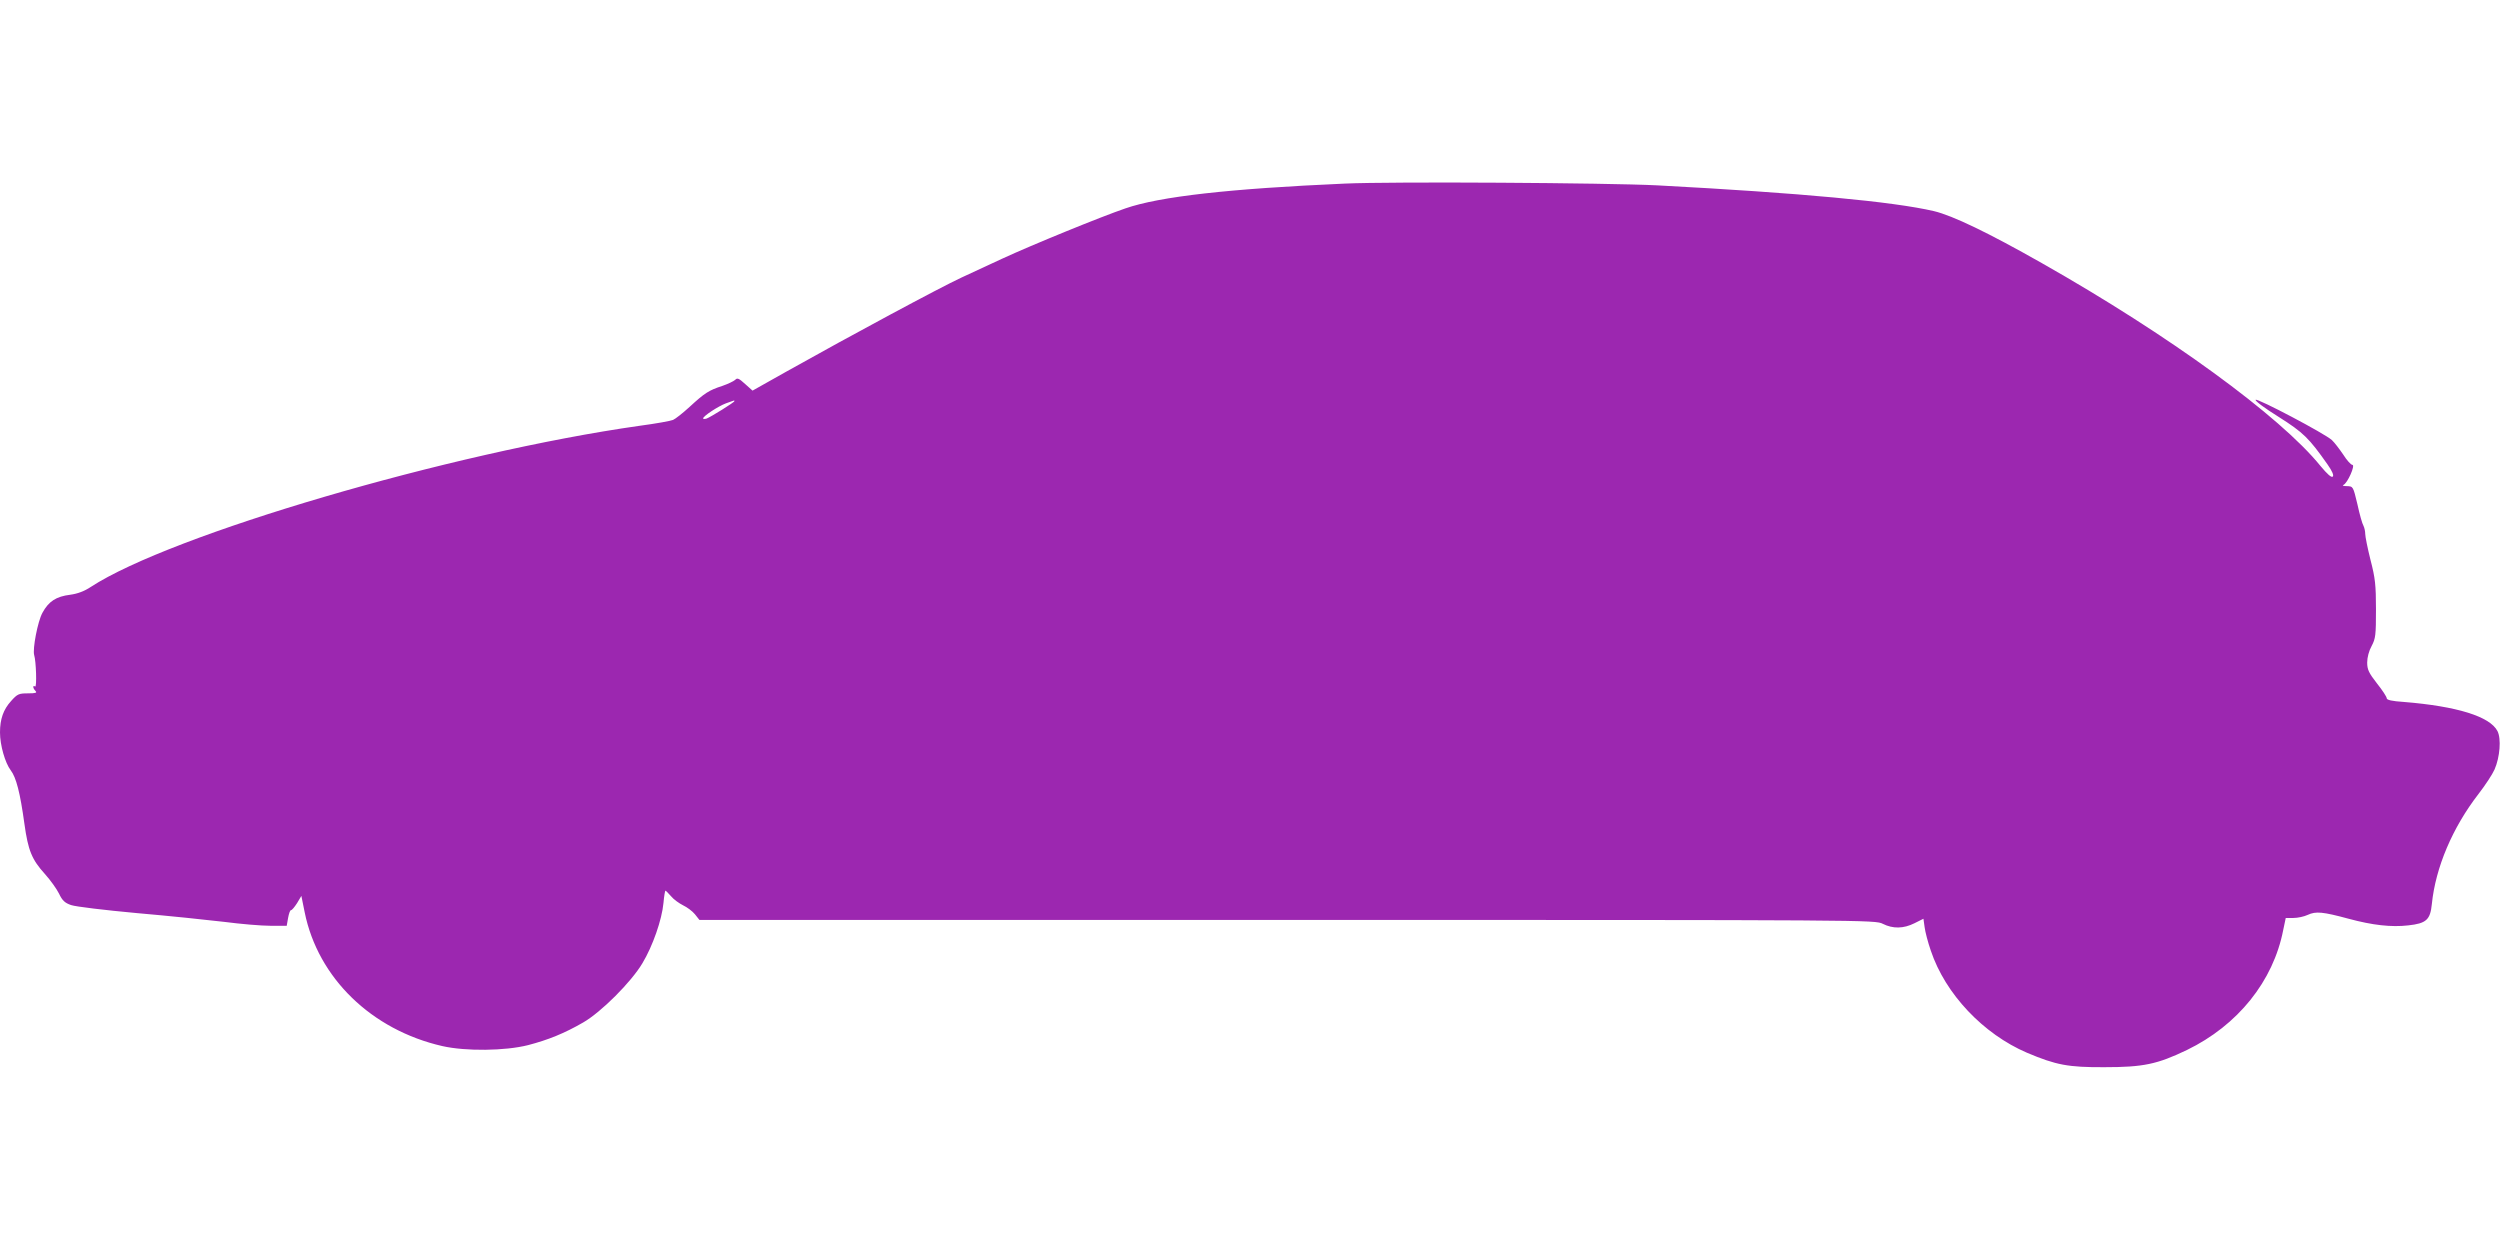 <?xml version="1.0" standalone="no"?>
<!DOCTYPE svg PUBLIC "-//W3C//DTD SVG 20010904//EN"
 "http://www.w3.org/TR/2001/REC-SVG-20010904/DTD/svg10.dtd">
<svg version="1.0" xmlns="http://www.w3.org/2000/svg"
 width="1280pt" height="640pt" viewBox="0 0 1280 640"
 preserveAspectRatio="xMidYMid meet">
<g transform="translate(0,640) scale(0.1,-0.1)"
fill="#9c27b0" stroke="none">
<path d="M6885 5460 c-590 -26 -947 -66 -1123 -127 -123 -42 -474 -185 -632
-258 -80 -37 -173 -80 -207 -96 -114 -53 -564 -295 -894 -480 l-176 -99 -38
34 c-32 29 -40 33 -51 21 -8 -7 -37 -21 -66 -31 -68 -22 -90 -36 -167 -107
-35 -32 -73 -62 -85 -67 -11 -5 -88 -19 -171 -30 -967 -137 -2401 -558 -2810
-825 -33 -22 -68 -35 -105 -40 -73 -9 -111 -34 -143 -93 -24 -44 -51 -185 -42
-216 10 -32 14 -166 5 -161 -14 9 -12 -9 2 -23 9 -9 1 -12 -39 -12 -46 0 -54
-3 -86 -39 -40 -44 -57 -93 -57 -161 0 -65 26 -156 55 -194 28 -37 48 -114 70
-274 19 -137 38 -183 105 -257 28 -31 60 -76 72 -100 17 -36 30 -48 62 -59 23
-8 172 -26 336 -41 162 -14 364 -35 448 -45 84 -11 190 -20 237 -20 l83 0 7
40 c4 22 10 40 15 40 5 0 18 16 31 36 l22 37 17 -84 c68 -336 342 -602 705
-685 119 -27 321 -25 439 5 103 27 185 60 282 116 92 53 246 207 303 303 53
88 100 223 108 309 3 35 8 63 10 63 2 0 15 -13 29 -29 13 -16 41 -36 61 -46
21 -10 48 -30 61 -46 l23 -29 3010 0 c2990 0 3010 0 3049 -20 52 -26 106 -25
162 3 l46 23 6 -43 c3 -24 17 -78 32 -121 74 -221 268 -426 492 -522 149 -63
211 -75 397 -74 199 0 270 15 422 88 260 126 442 352 493 614 l13 62 39 0 c22
0 55 7 74 16 41 19 76 16 209 -20 122 -33 219 -44 305 -34 93 10 113 29 121
109 19 188 106 392 239 564 34 44 71 100 82 125 28 64 35 158 15 197 -39 75
-208 127 -479 149 -61 4 -88 10 -88 19 0 7 -22 41 -50 76 -42 54 -50 71 -50
107 0 26 9 60 23 85 20 38 22 55 22 187 0 124 -4 161 -28 253 -15 60 -27 120
-27 133 0 13 -4 32 -9 42 -6 9 -20 59 -31 110 -22 92 -22 92 -54 93 -17 0 -25
3 -18 6 21 8 63 103 46 103 -7 0 -29 24 -47 53 -19 28 -45 62 -58 74 -36 33
-381 215 -390 206 -5 -5 48 -44 117 -87 128 -81 156 -109 251 -244 24 -34 33
-56 27 -62 -7 -7 -28 12 -63 54 -206 255 -777 671 -1427 1039 -275 156 -456
243 -552 266 -210 49 -683 93 -1417 132 -261 13 -1356 20 -1600 9z m-3125
-1114 c0 -6 -121 -81 -142 -89 -10 -3 -18 -3 -18 1 1 12 77 62 117 77 47 17
43 16 43 11z"/>
</g>
</svg>
